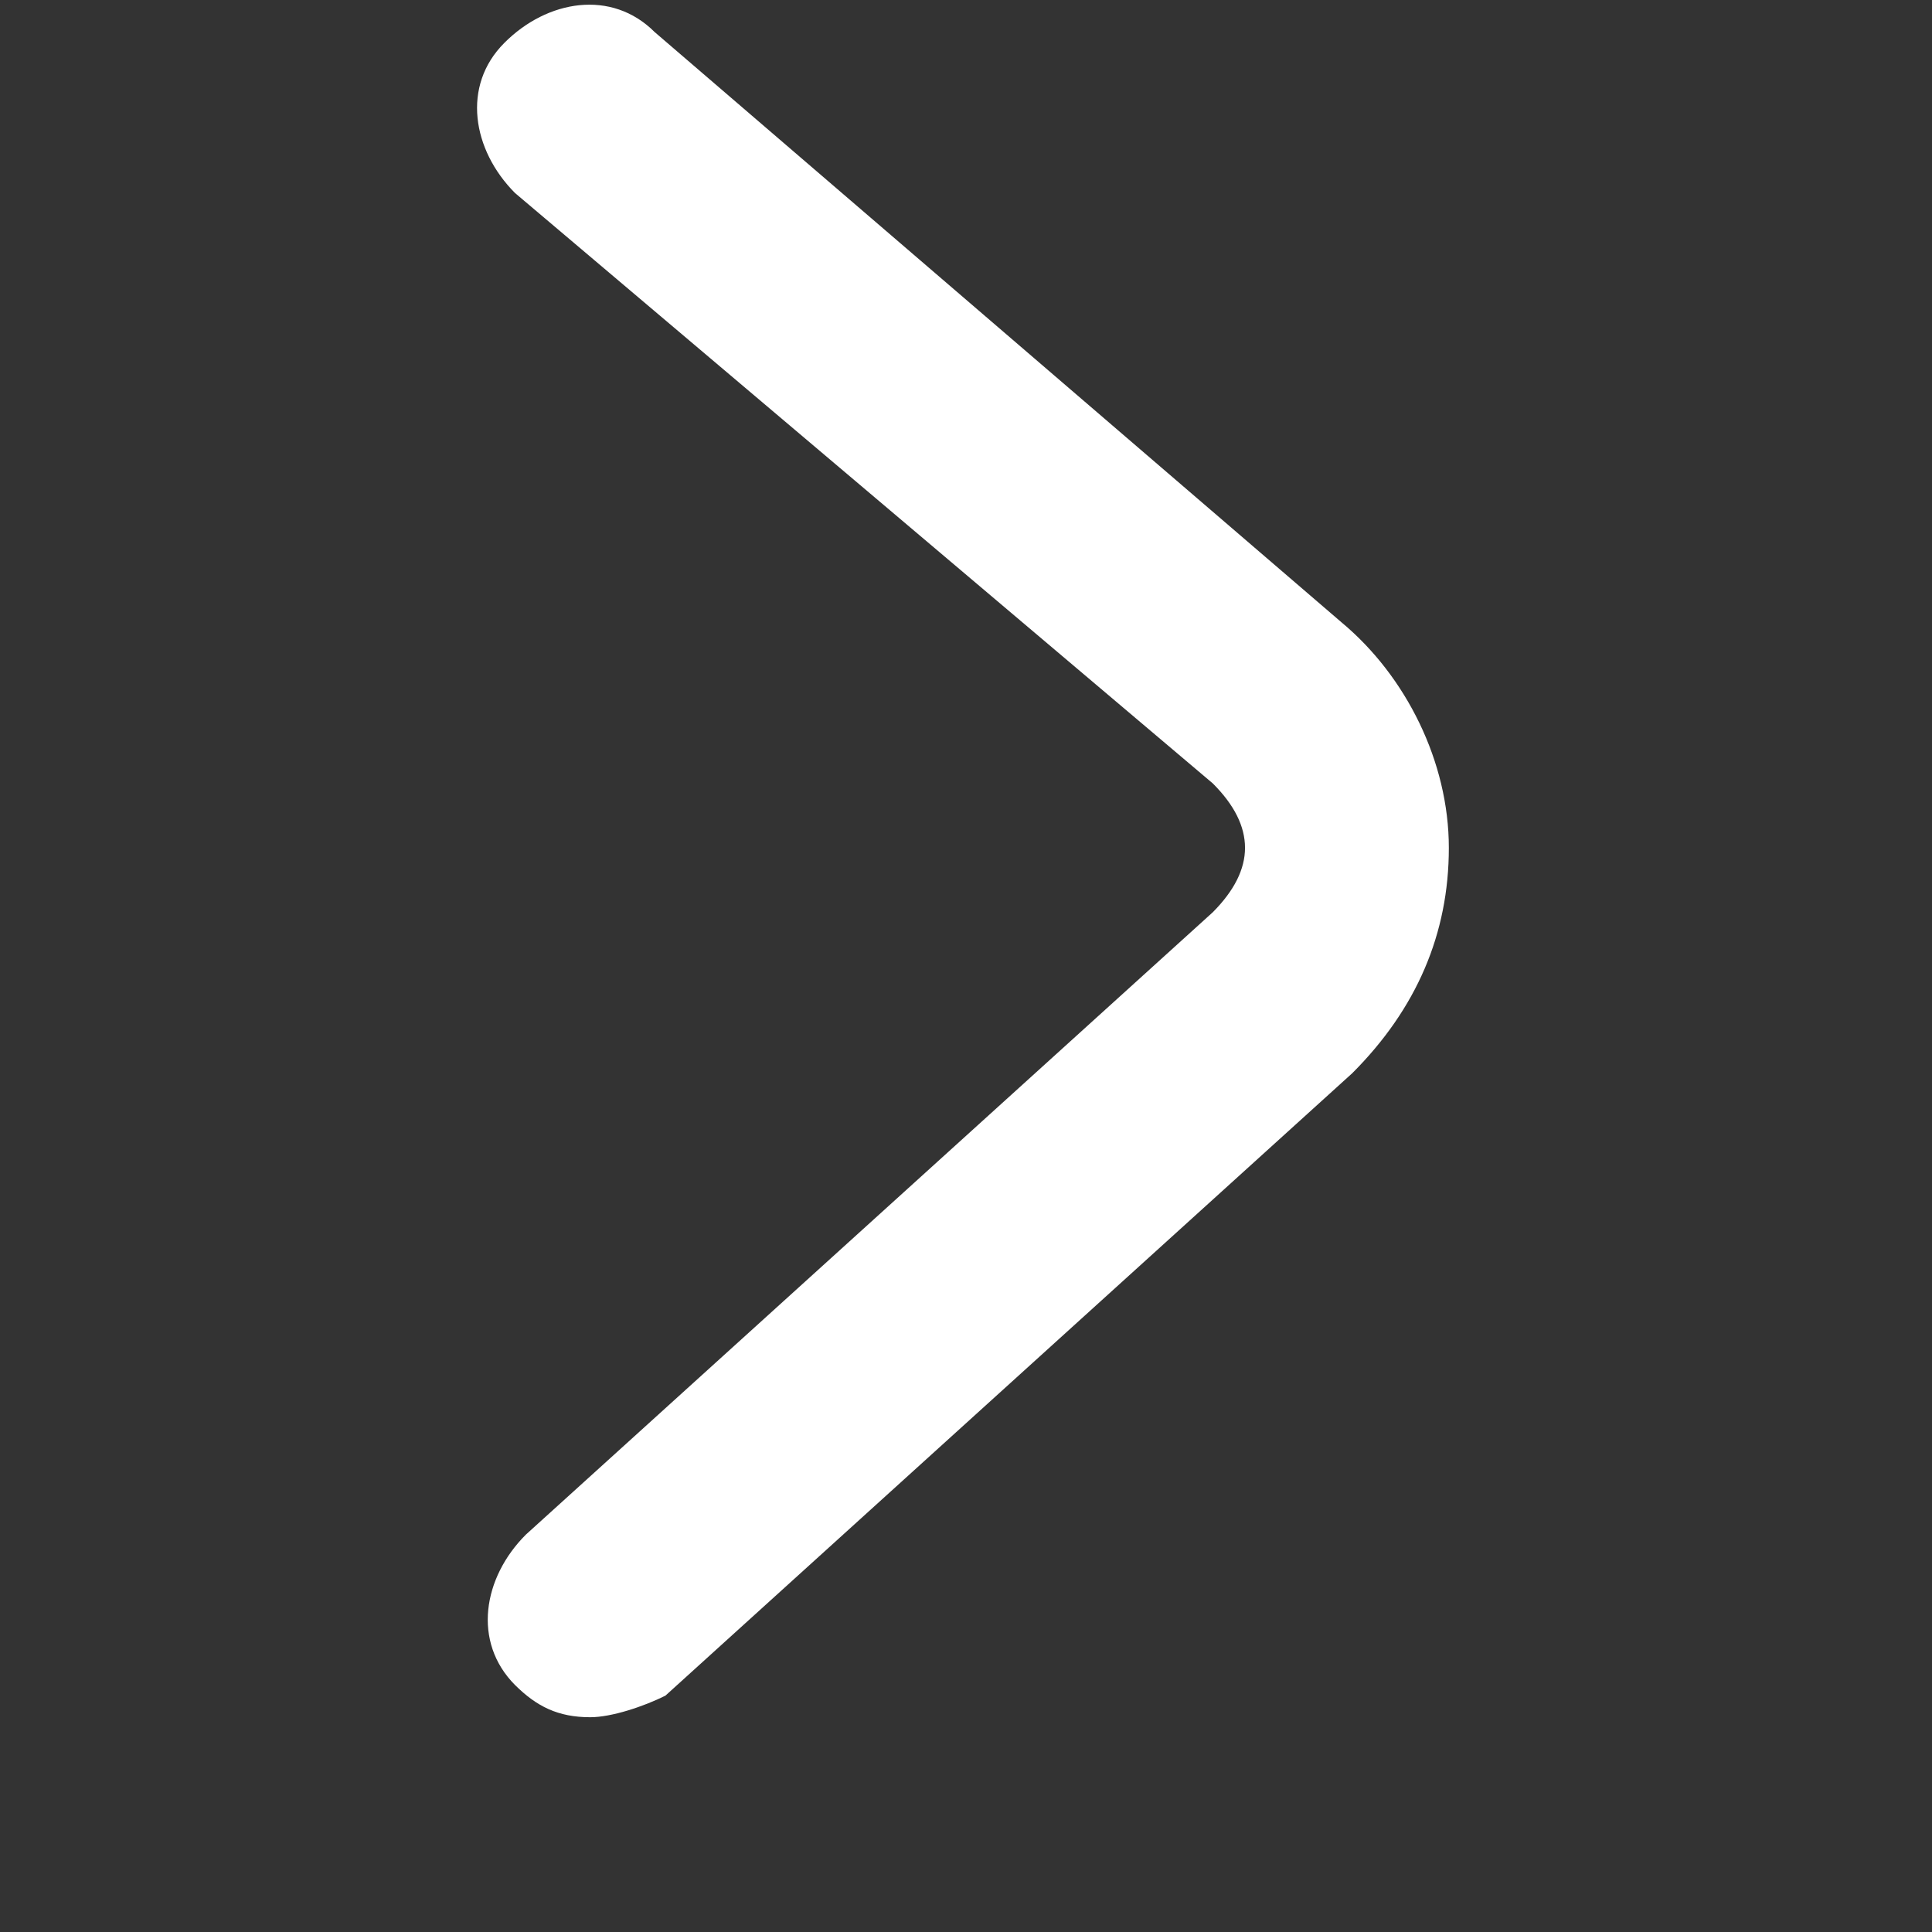 <svg width="12" height="12" viewBox="0 0 12 12" fill="none" xmlns="http://www.w3.org/2000/svg">
<rect x="0" y="0" width="12" height="12" fill="#333333" stroke="none"/>
<path d="M3.666 10.666C3.466 10.666 3.333 10.599 3.199 10.466C2.933 10.199 2.999 9.799 3.266 9.532L7.533 5.666C7.666 5.532 7.733 5.399 7.733 5.266C7.733 5.132 7.666 4.999 7.533 4.866L3.199 1.199C2.933 0.932 2.866 0.532 3.133 0.266C3.399 -0.001 3.799 -0.068 4.066 0.199L8.333 3.866C8.733 4.199 8.999 4.732 8.999 5.266C8.999 5.799 8.799 6.266 8.399 6.666L4.133 10.532C3.999 10.599 3.799 10.666 3.666 10.666Z" fill="white"/>
</svg>
